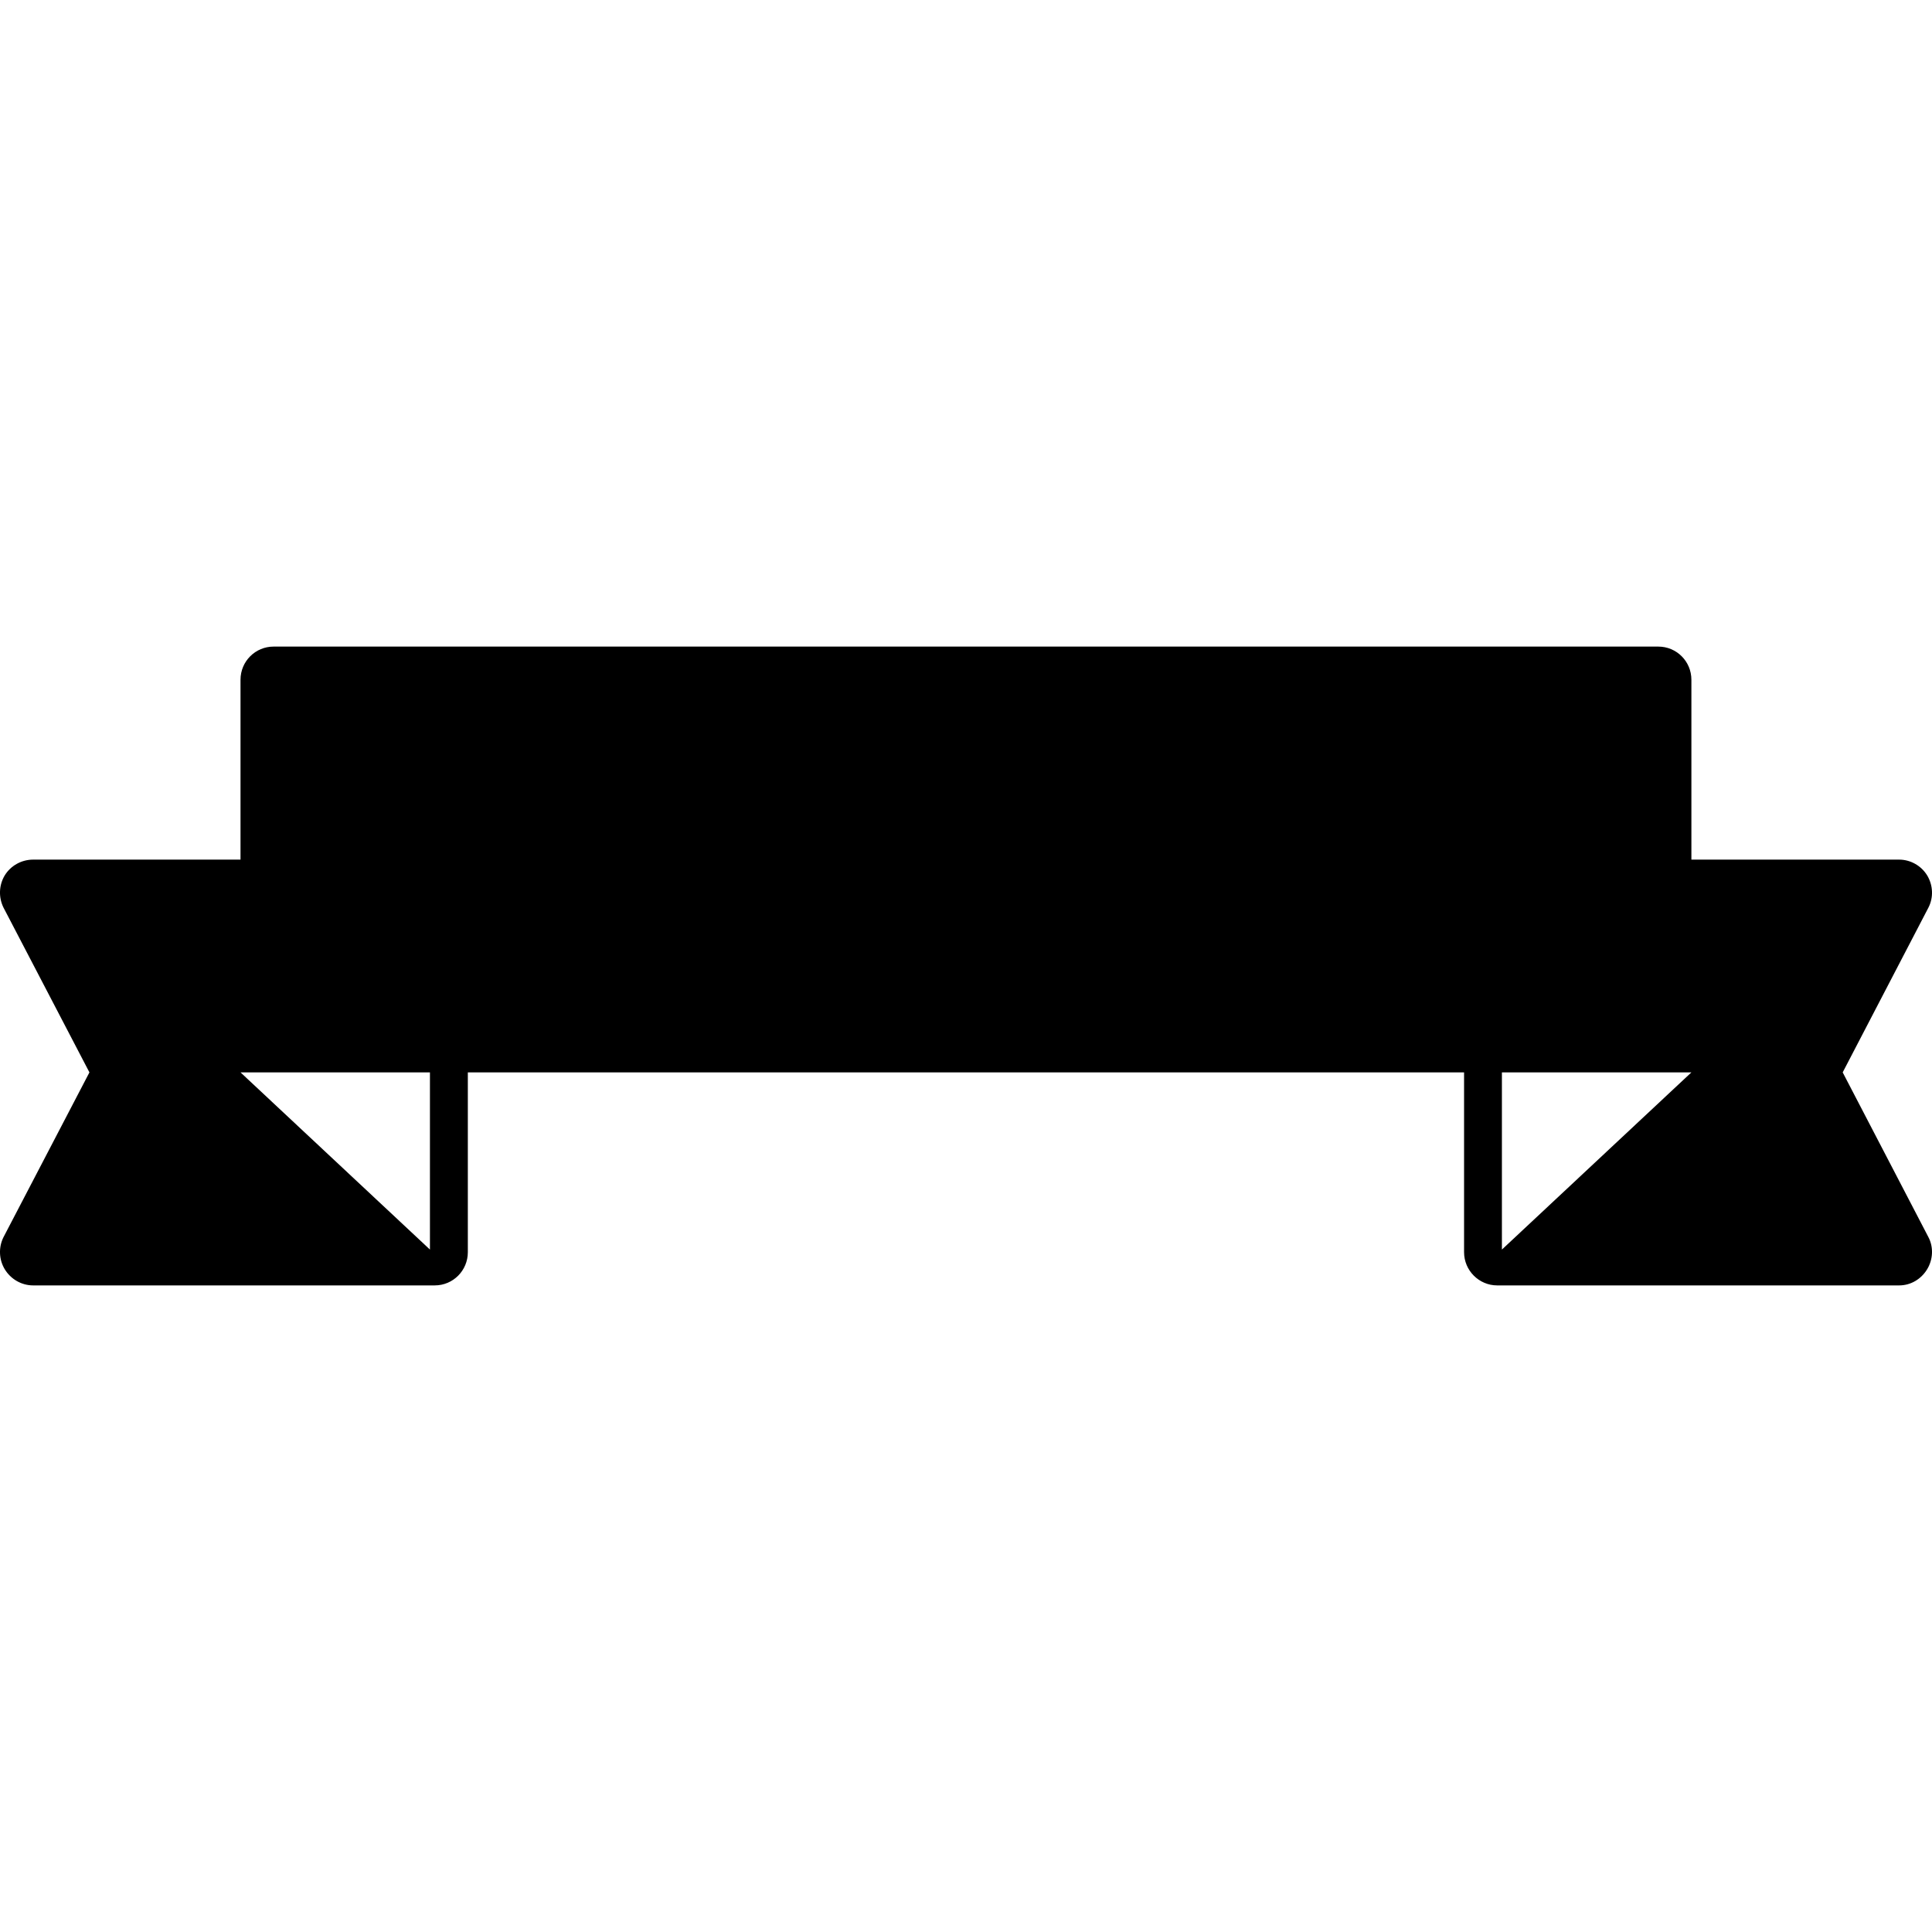 <?xml version="1.0" encoding="utf-8"?>
<!-- Generator: Adobe Illustrator 16.0.0, SVG Export Plug-In . SVG Version: 6.00 Build 0)  -->
<!DOCTYPE svg PUBLIC "-//W3C//DTD SVG 1.1//EN" "http://www.w3.org/Graphics/SVG/1.1/DTD/svg11.dtd">
<svg version="1.1" id="Layer_1" xmlns="http://www.w3.org/2000/svg" xmlns:xlink="http://www.w3.org/1999/xlink" x="0px" y="0px"
	 width="20px" height="20px" viewBox="0 0 80 80" xml:space="preserve">
	<g>
		<path d="M79.85,37.586c0.219-0.422,0.195-0.929-0.049-1.336c-0.249-0.406-0.693-0.655-1.162-0.655h-8.602v-7.447
			c0-0.766-0.617-1.374-1.369-1.374H11.327c-0.751,0-1.368,0.608-1.368,1.374v7.447H1.373c-0.483,0-0.929,0.249-1.178,0.655
			c-0.244,0.407-0.259,0.914-0.048,1.336l3.556,6.819l-3.556,6.819c-0.211,0.416-0.196,0.924,0.048,1.33
			c0.249,0.412,0.694,0.672,1.178,0.672h16.626c0.766,0,1.373-0.619,1.373-1.375v-7.446h41.252v7.446
			c0,0.756,0.617,1.375,1.372,1.375h16.643c0.482,0,0.913-0.26,1.162-0.672c0.244-0.406,0.268-0.914,0.049-1.33l-3.548-6.819
			L79.85,37.586z M17.803,51.742l-7.844-7.337h7.844V51.742z M62.191,51.742v-7.337h7.846L62.191,51.742z"/>
	</g>
</svg>
